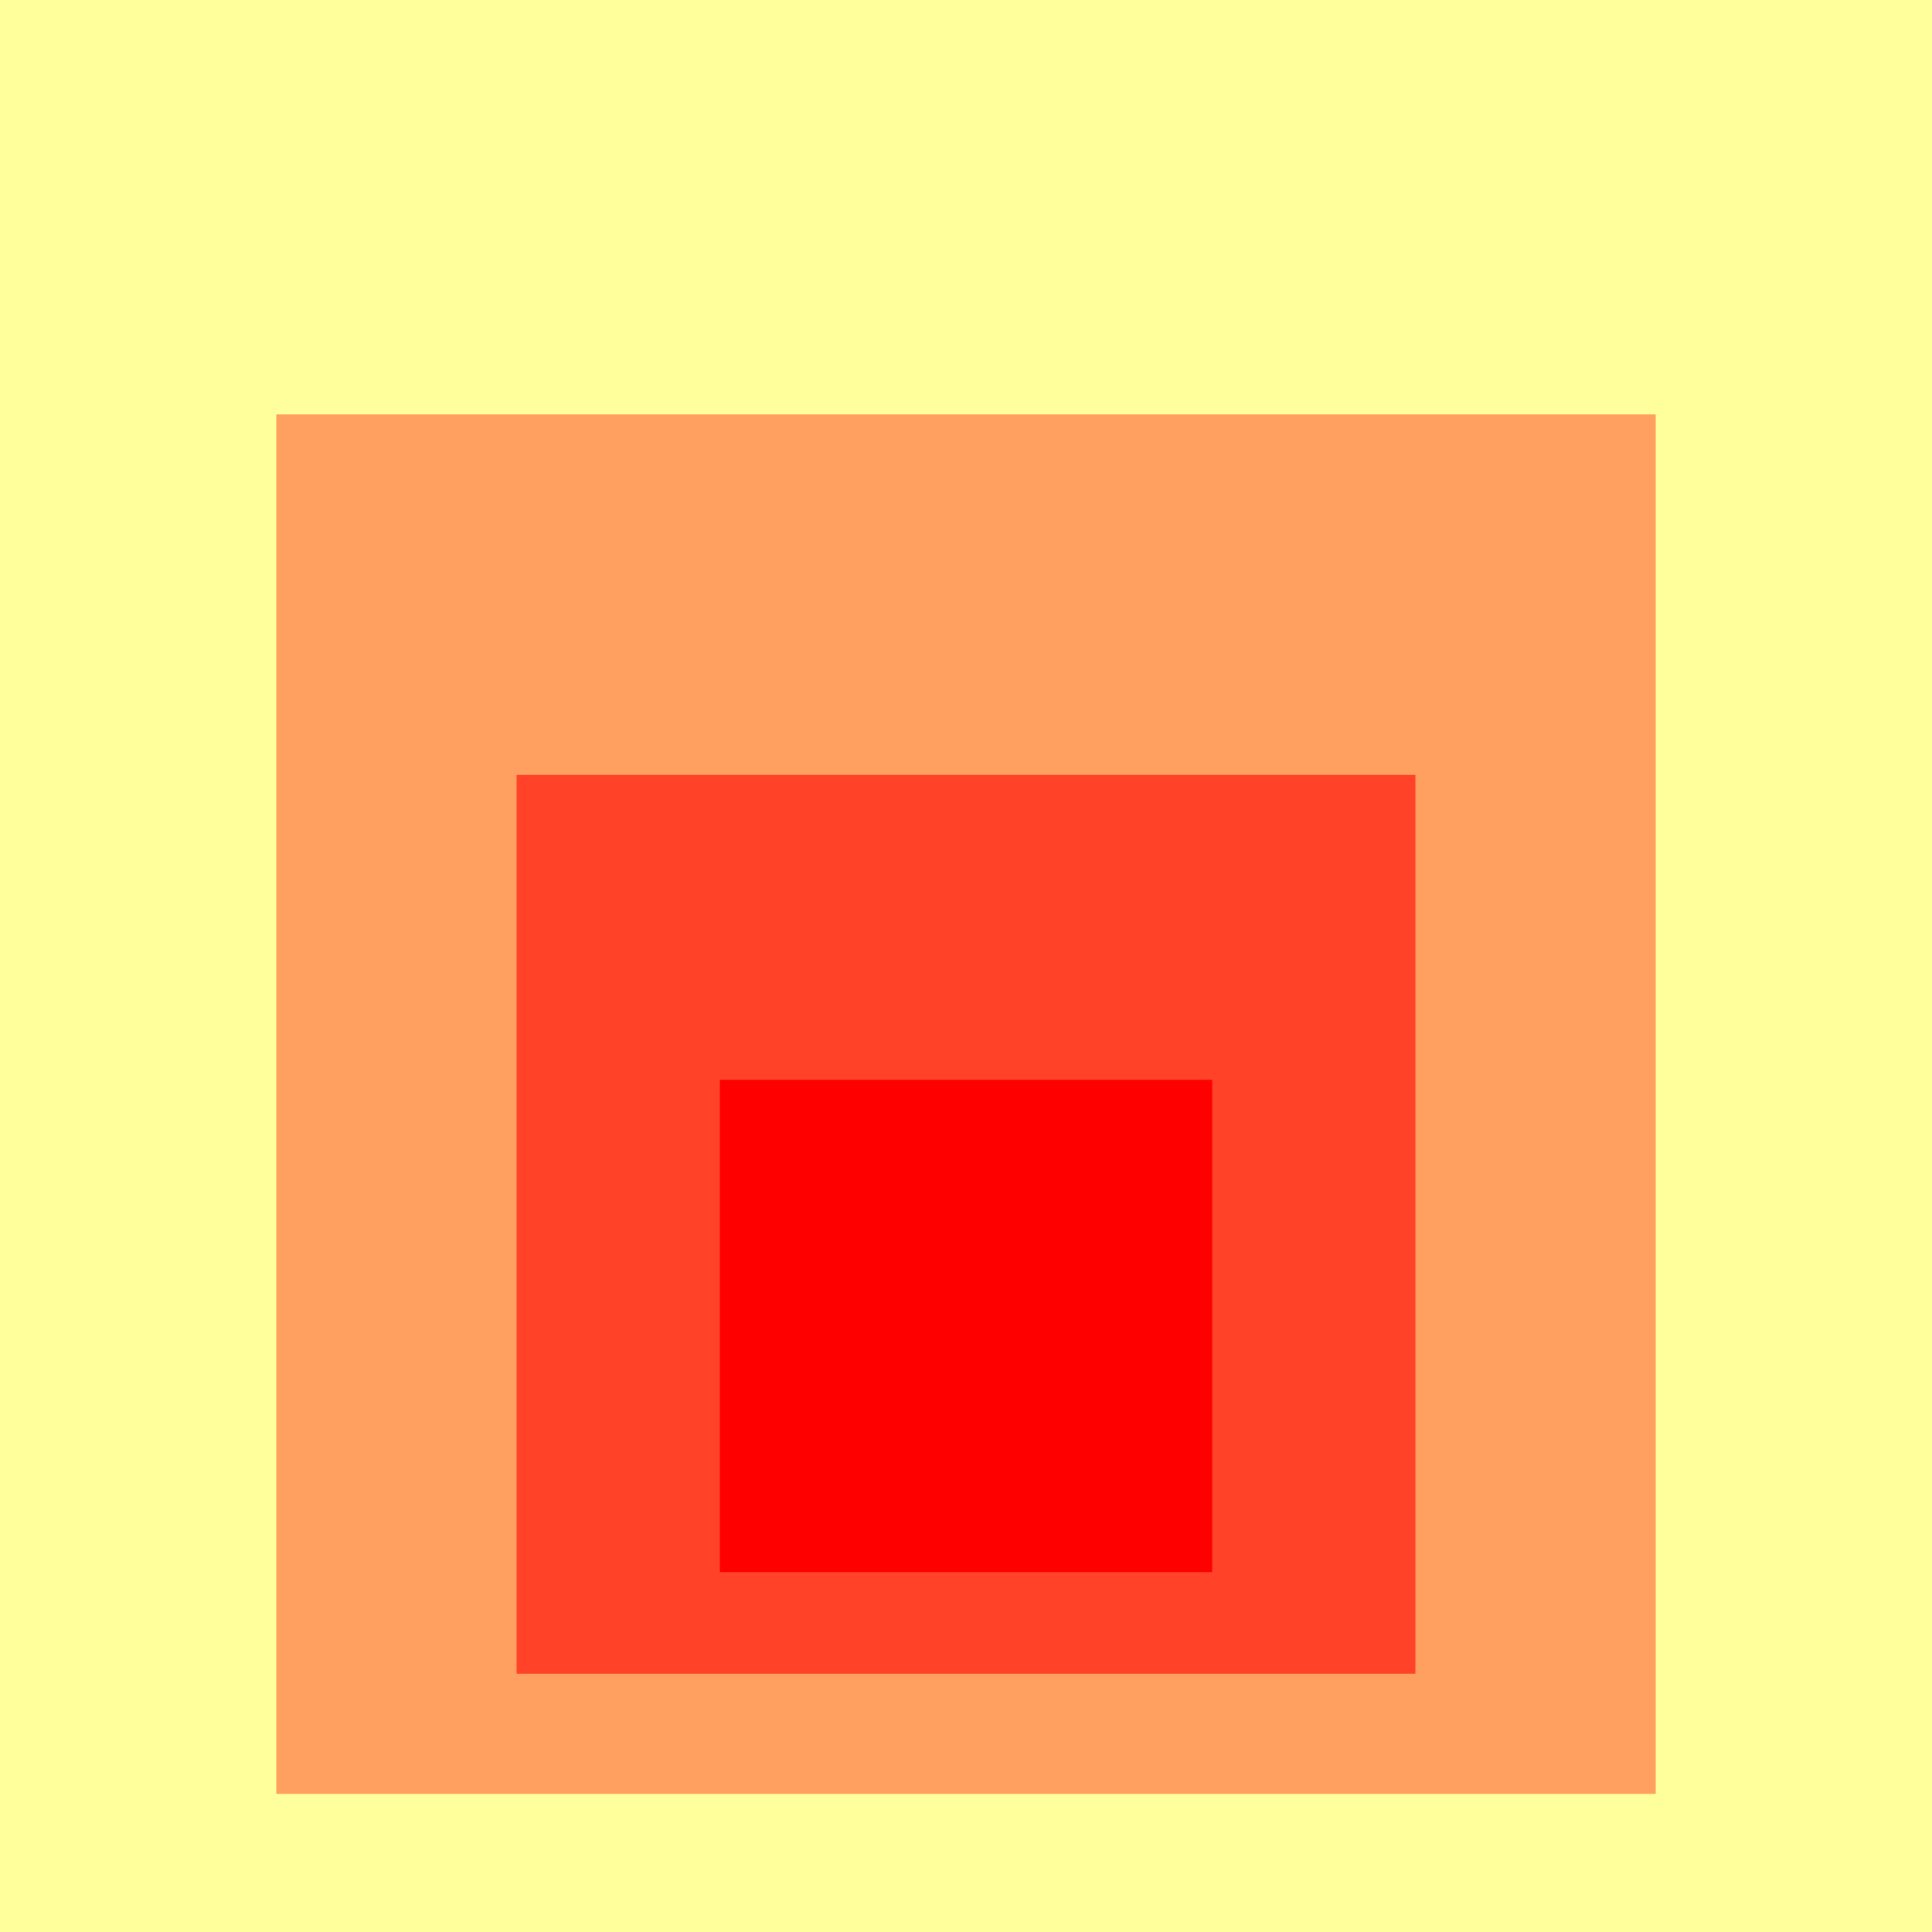 <svg xmlns="http://www.w3.org/2000/svg" viewBox="0 0 1000 1000"><rect fill="#ffff9b" width="100%" height="100%" /><rect width="100%" height="100%" x="0%" y="0%" fill="#ffff9b"><animate attributeName="width" to="71.4%" keySplines=".34 .36 .67 .69" dur="3.71s" repeatCount="indefinite" calcMode="spline" /><animate attributeName="height" to="71.4%" keySplines=".34 .36 .67 .69" dur="3.71s" repeatCount="indefinite" calcMode="spline" /><animate attributeName="x" to="14.3%" keySplines=".34 .36 .67 .69" dur="3.71s" repeatCount="indefinite" calcMode="spline" /><animate attributeName="y" to="21.45%" keySplines=".34 .36 .67 .69" dur="3.71s" repeatCount="indefinite" calcMode="spline" /><animate attributeName="fill" values="#ffff9b; #ffa061" keyTimes="0;1" dur="3.71s" repeatCount="indefinite" /></rect><rect width="71.4%" height="71.4%" x="14.3%" y="21.45%" fill="#ffa061"><animate attributeName="width" to="46.52%" keySplines=".34 .37 .68 .7" dur="3.71s" repeatCount="indefinite" calcMode="spline" /><animate attributeName="height" to="46.52%" keySplines=".34 .37 .68 .7" dur="3.71s" repeatCount="indefinite" calcMode="spline" /><animate attributeName="x" to="26.74%" keySplines=".34 .37 .68 .7" dur="3.71s" repeatCount="indefinite" calcMode="spline" /><animate attributeName="y" to="40.11%" keySplines=".34 .37 .68 .7" dur="3.71s" repeatCount="indefinite" calcMode="spline" /><animate attributeName="fill" values="#ffa061; #ff4228" keyTimes="0;1" dur="3.71s" repeatCount="indefinite" /></rect><rect width="46.52%" height="46.52%" x="26.74%" y="40.11%" fill="#ff4228"><animate attributeName="width" to="25.48%" keySplines=".35 .38 .68 .71" dur="3.71s" repeatCount="indefinite" calcMode="spline" /><animate attributeName="height" to="25.48%" keySplines=".35 .38 .68 .71" dur="3.71s" repeatCount="indefinite" calcMode="spline" /><animate attributeName="x" to="37.26%" keySplines=".35 .38 .68 .71" dur="3.71s" repeatCount="indefinite" calcMode="spline" /><animate attributeName="y" to="55.89%" keySplines=".35 .38 .68 .71" dur="3.71s" repeatCount="indefinite" calcMode="spline" /><animate attributeName="fill" values="#ff4228; #ff0000; #ff0000" keyTimes="0;.69;1" dur="3.71s" repeatCount="indefinite" /></rect><rect width="25.48%" height="25.48%" x="37.26%" y="55.89%" fill="#ff0000"><animate attributeName="width" to="9.07%" keySplines=".36 .41 .69 .75" dur="3.71s" repeatCount="indefinite" calcMode="spline" /><animate attributeName="height" to="9.07%" keySplines=".36 .41 .69 .75" dur="3.71s" repeatCount="indefinite" calcMode="spline" /><animate attributeName="x" to="45.46%" keySplines=".36 .41 .69 .75" dur="3.71s" repeatCount="indefinite" calcMode="spline" /><animate attributeName="y" to="68.2%" keySplines=".36 .41 .69 .75" dur="3.71s" repeatCount="indefinite" calcMode="spline" /></rect></svg>